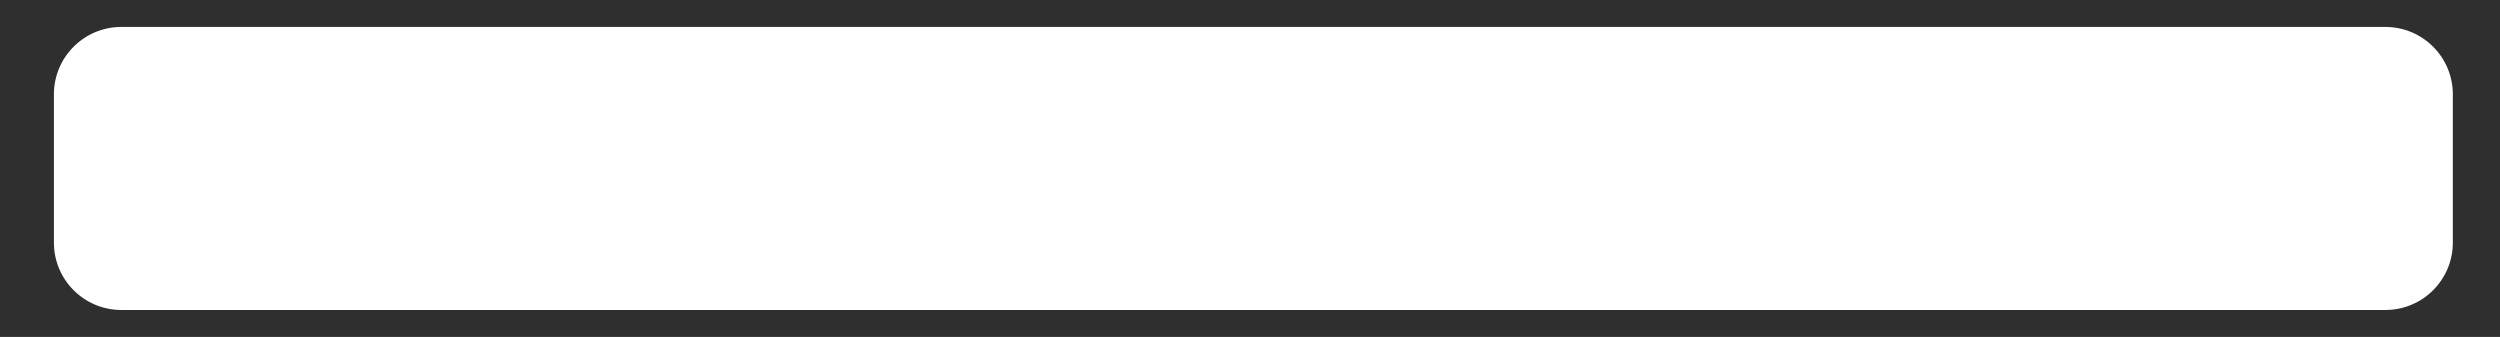 <?xml version="1.0" encoding="UTF-8"?> <svg xmlns="http://www.w3.org/2000/svg" width="371" height="50" viewBox="0 0 371 50" fill="none"> <g clip-path="url(#clip0_367_2321)"> <path fill-rule="evenodd" clip-rule="evenodd" d="M371 0H0V50H371V0ZM18 46C12.477 46 8 41.523 8 36V14C8 8.477 12.477 4 18 4H354C359.523 4 364 8.477 364 14V36C364 41.523 359.523 46 354 46H18Z" fill="#2F2F2F"></path> </g> <defs> <clipPath id="clip0_367_2321"> <rect width="371" height="50" fill="white"></rect> </clipPath> </defs> </svg> 